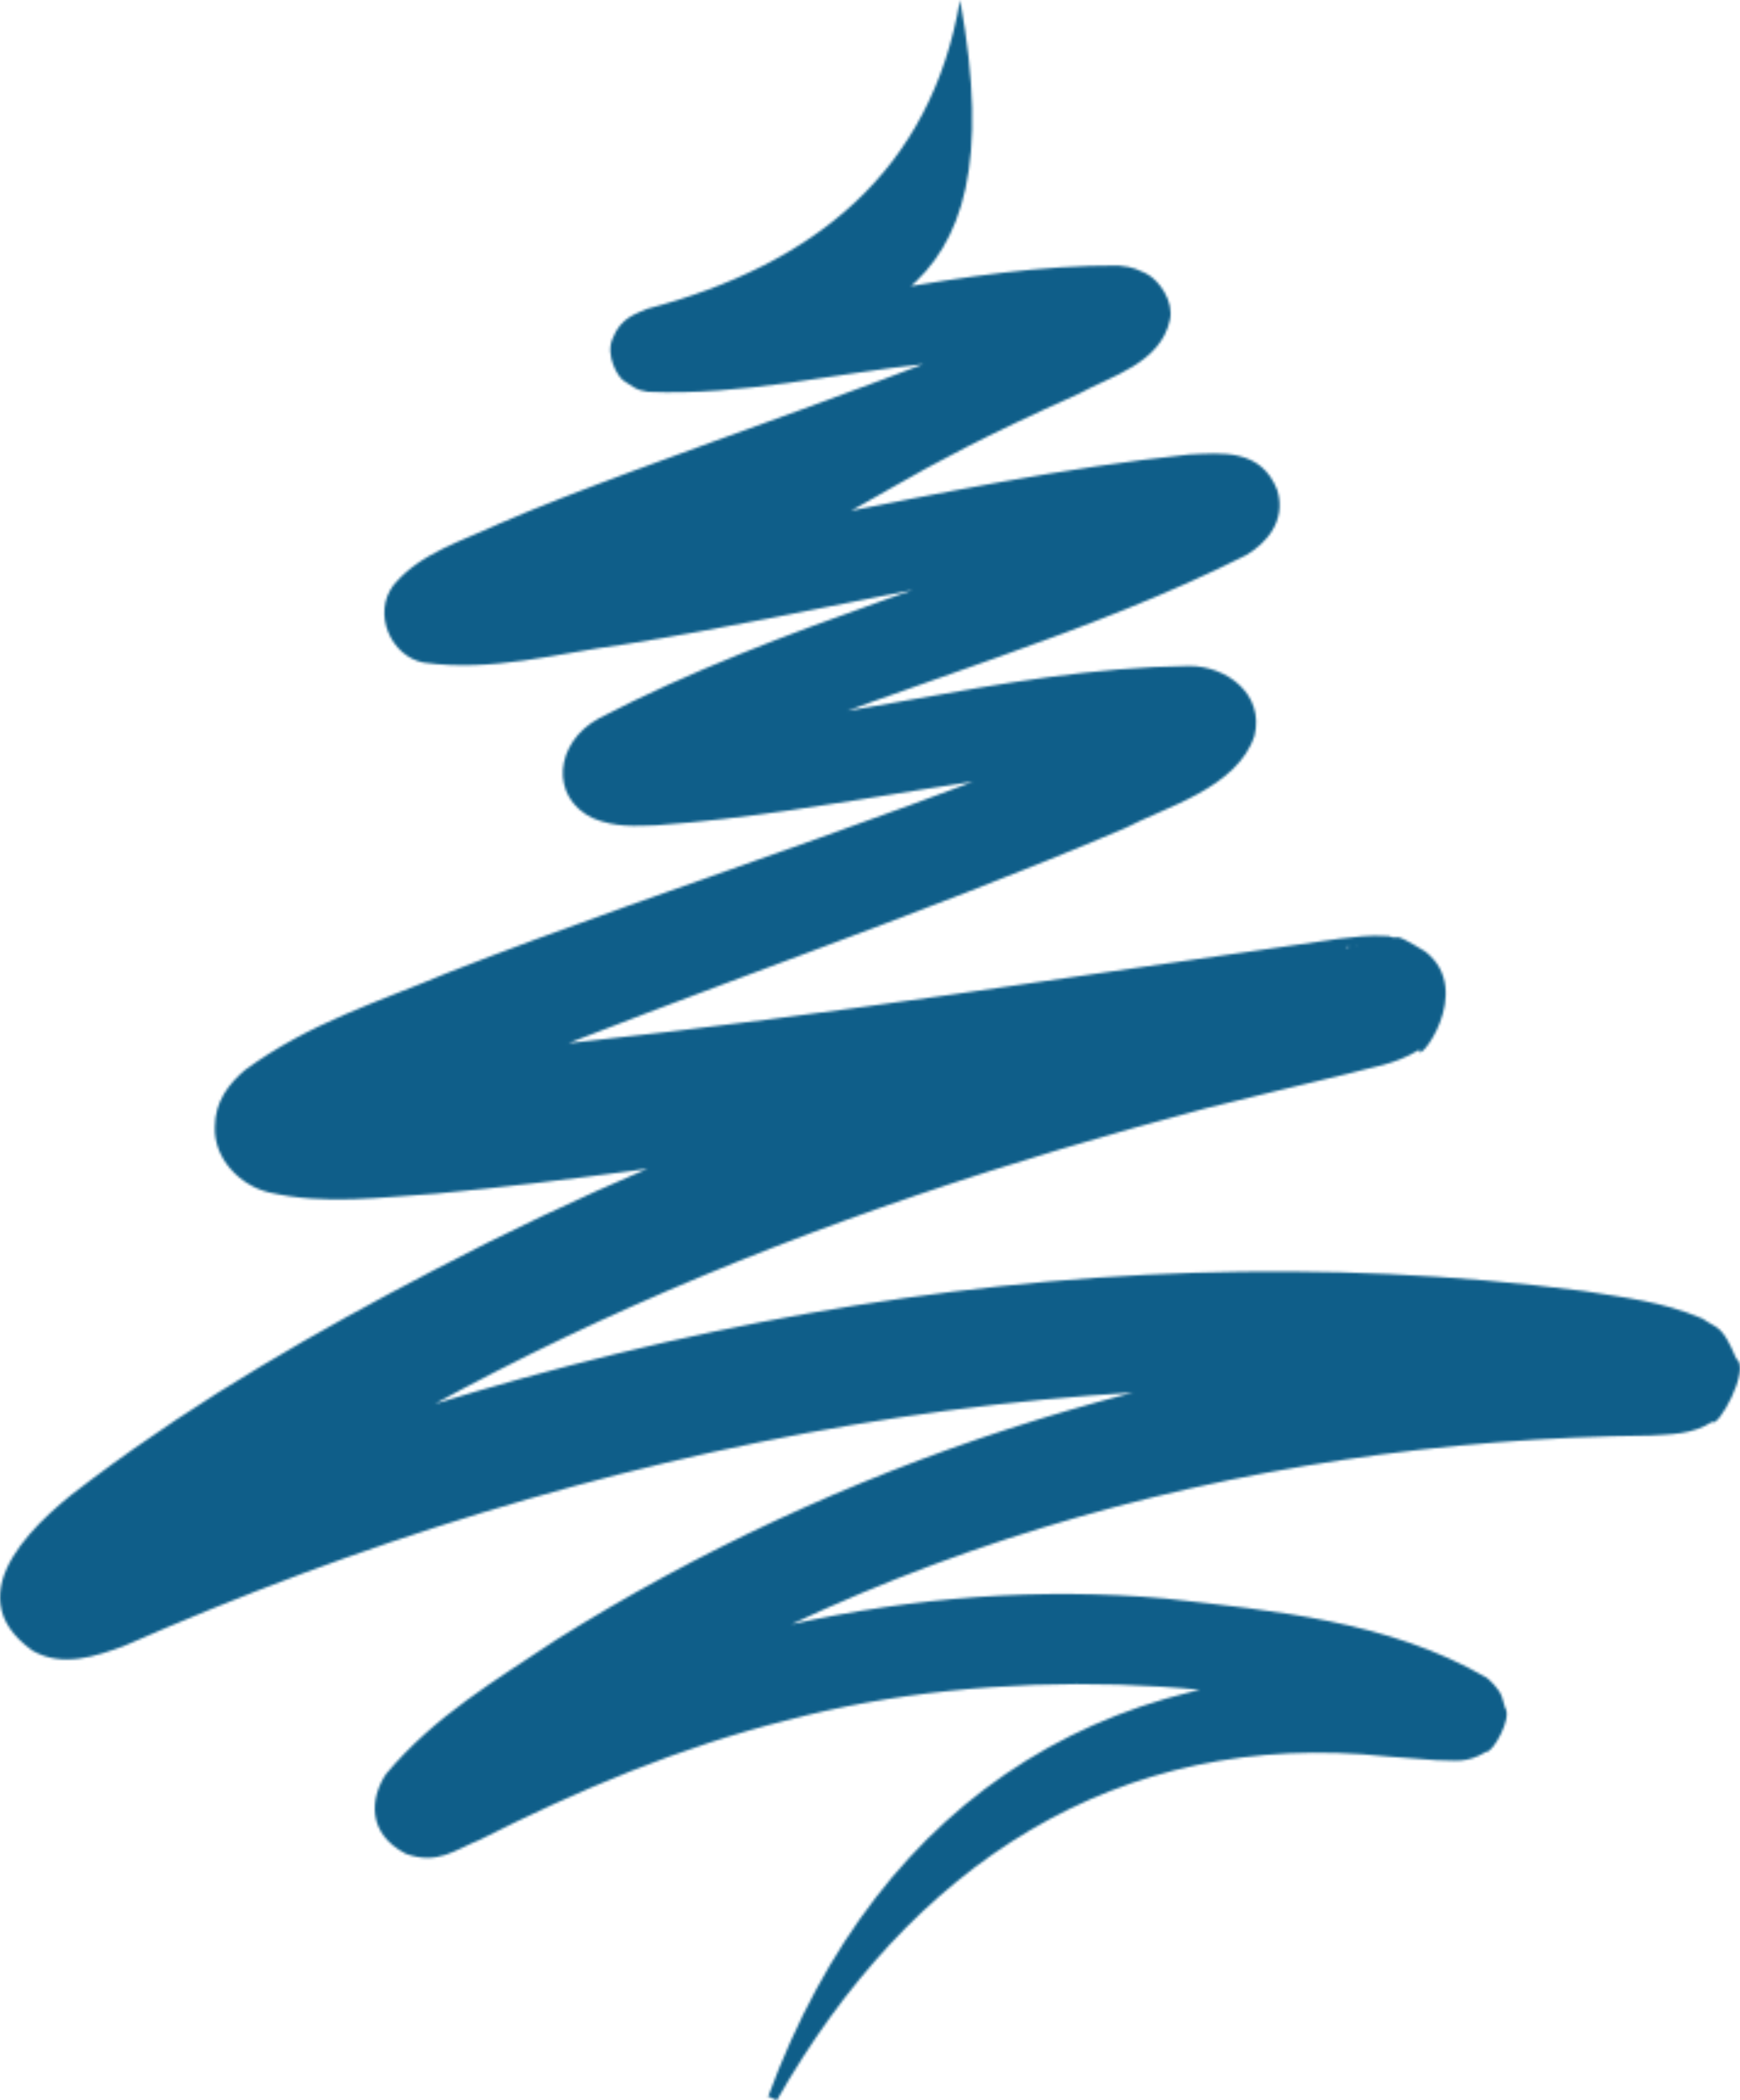 <?xml version="1.0" encoding="UTF-8"?> <svg xmlns="http://www.w3.org/2000/svg" width="715" height="863" viewBox="0 0 715 863" fill="none"><mask id="path-1-inside-1_41_17" fill="white"><path d="M315.747 861.201C361.568 736.658 460.271 675.494 592.612 689.332H596.626C596.626 689.332 597.734 689.332 597.457 689.332C595.796 689.886 596.073 689.055 591.781 691.685C589.843 690.854 582.229 704.554 584.998 707.737C586.798 714.517 587.628 713.825 588.321 715.209C514.536 687.395 407.389 684.489 323.638 706.768C279.755 717.7 237.394 735.551 196.972 756.032C186.867 760.045 179.945 766.41 166.794 761.705C150.597 753.264 152.12 738.734 158.626 728.909C178.838 704.831 203.479 690.577 228.673 673.695C344.68 600.907 478.959 557.732 615.453 547.353C637.464 545.416 661.828 545.001 683.562 543.202H683.839C683.839 543.202 683.147 543.202 682.731 543.479C683.424 543.34 679.409 544.586 677.609 545.97C676.225 542.51 663.212 566.311 668.611 569.909C673.456 581.948 675.81 580.98 678.717 583.194C675.533 582.225 668.888 580.703 663.074 579.596C455.01 550.259 242.101 592.189 50.926 676.324C39.575 680.476 25.731 685.319 13.411 678.262C-19.951 654.46 16.872 622.909 38.052 607.549C83.042 573.922 129.971 547.077 178.284 521.891C295.259 460.45 422.063 419.213 550.39 390.153C553.159 389.461 556.758 388.492 557.727 388.077C557.727 388.077 558.281 387.939 557.45 388.077C556.204 388.769 558.281 387.524 554.128 390.014C556.343 382.265 532.671 412.709 552.467 428.623C567.417 437.617 560.219 432.359 565.202 434.296C566.587 434.435 565.479 434.296 564.372 434.296C519.243 438.863 386.209 462.249 339.281 469.445C286.261 477.609 233.38 485.359 178.976 490.479C156.412 491.863 133.986 495.322 110.452 489.925C98.824 487.158 87.749 476.226 88.303 462.941C88.303 452.562 94.117 445.228 100.623 439.693C127.341 420.181 155.027 411.879 183.96 399.701C278.647 362.615 395.761 327.051 478.682 288.443C473.283 296.469 478.405 309.892 486.85 312.521C417.357 313.628 342.741 333.97 269.788 339.09C261.066 339.367 252.76 340.059 243.624 336.184C225.766 327.743 227.843 304.91 246.254 295.085C321.561 255.923 404.621 235.997 481.035 201.955C485.05 200.156 488.511 198.357 492.11 196.281C492.941 195.866 493.633 195.036 492.11 196.558C491.556 197.25 491.418 197.25 489.895 200.018C489.203 200.986 487.403 207.213 489.203 212.195C490.726 217.592 495.156 221.051 495.986 221.328C498.339 222.712 498.893 222.85 499.309 222.989C501.523 223.542 500.139 223.127 499.309 223.266C418.602 230.323 337.481 251.91 256.498 264.78C228.95 268.378 202.371 276.265 173.992 272.252C160.565 269.623 152.812 251.91 161.81 240.286C172.747 227.14 190.327 222.159 205.001 215.239C265.912 188.67 391.885 149.37 449.888 119.342C443.797 125.43 446.843 138.438 454.18 141.898C457.64 143.42 456.256 142.59 455.841 142.728C431.615 142.036 404.898 146.603 380.395 149.509C342.326 153.522 305.226 162.655 266.188 160.994C264.112 160.302 263.004 161.271 256.637 156.704C253.868 155.182 248.608 145.911 251.791 138.992C255.114 130.412 261.343 129.028 265.773 126.953C334.989 108.686 382.595 70.021 394.5 0C418.883 133.733 350.217 132.765 276.986 155.044C276.017 155.321 274.217 156.566 276.156 155.321C276.848 154.767 278.647 153.66 280.447 149.37C283.492 143.143 278.509 134.84 276.432 133.733C271.31 130.274 271.864 131.519 271.449 131.104C334.297 128.475 395.9 108.825 459.578 109.101C462.347 109.655 464.424 109.101 470.791 112.284C476.467 115.052 482.42 124.047 480.759 131.381C476.882 149.37 456.533 154.49 443.52 161.686C363.506 197.527 368.016 203.339 297 236.827C303.368 228.939 193.511 239.179 184.098 236.827C284.323 228.386 386.071 197.527 488.788 186.733C501.8 186.18 518.274 184.104 524.919 201.54C528.656 214.409 519.935 223.404 512.321 227.971C447.12 260.905 375.135 279.863 308.687 307.401C294.013 313.351 275.879 320.547 264.804 327.605C267.434 324.422 269.372 319.44 267.85 313.49C264.527 303.942 260.374 303.665 257.744 302.419C334.297 300.897 410.989 274.466 488.788 273.636C503.738 273.636 519.658 284.983 515.505 302.281C508.445 323.868 478.682 331.618 462.486 340.197C376.381 376.868 286.815 406.62 200.71 441.769C178.145 451.317 149.075 462.388 130.94 475.119C136.754 469.168 135.785 455.33 129.279 449.518C127.756 447.996 124.849 445.92 123.465 445.505C139.8 447.304 216.341 430.006 233.645 428.623C348.543 416.168 434.799 401.915 550.113 385.725C557.312 385.033 561.88 384.064 570.601 384.618C576.415 386.832 570.186 381.573 585.69 390.983C606.594 407.312 581.676 438.724 583.337 431.252C572.678 437.756 563.818 438.309 553.159 441.354C541.115 444.121 507.614 452.424 495.156 455.469C336.789 497.398 176.346 560.223 48.434 663.316C45.112 667.468 49.265 661.933 48.988 659.165C50.649 650.309 46.773 640.899 37.913 635.779C33.761 633.426 29.192 632.596 26.147 633.011C26.008 633.011 26.424 633.011 26.839 632.873C222.998 548.322 437.014 502.933 650.892 530.471C667.642 533.239 682.731 534.622 699.62 541.818C705.85 546.246 707.511 544.032 713.463 558.285C719.554 562.437 705.711 587.207 703.635 584.163C695.329 589.56 686.331 589.283 678.163 589.836C509.691 591.635 338.45 638.823 202.925 740.81C198.495 744.408 192.404 749.943 191.297 751.327C191.573 750.911 191.02 751.742 191.85 750.358C195.311 742.055 194.757 731.953 181.883 724.896C174.546 722.543 175.1 723.512 171.224 723.927C173.162 723.235 176.484 721.713 179.53 720.191C271.449 673.28 375.688 647.541 478.959 656.813C524.088 661.933 570.324 665.946 610.885 689.332C611.854 690.301 612.131 690.162 613.93 692.238C615.315 694.314 616.699 694.175 618.499 701.786C621.544 705.661 613.377 720.329 610.747 719.776C602.302 724.758 598.149 723.235 590.12 723.235L570.186 721.713C458.609 709.812 373.75 767.24 319.208 863L315.055 861.063L315.747 861.201Z"></path></mask><path d="M315.747 861.201C361.568 736.658 460.271 675.494 592.612 689.332H596.626C596.626 689.332 597.734 689.332 597.457 689.332C595.796 689.886 596.073 689.055 591.781 691.685C589.843 690.854 582.229 704.554 584.998 707.737C586.798 714.517 587.628 713.825 588.321 715.209C514.536 687.395 407.389 684.489 323.638 706.768C279.755 717.7 237.394 735.551 196.972 756.032C186.867 760.045 179.945 766.41 166.794 761.705C150.597 753.264 152.12 738.734 158.626 728.909C178.838 704.831 203.479 690.577 228.673 673.695C344.68 600.907 478.959 557.732 615.453 547.353C637.464 545.416 661.828 545.001 683.562 543.202H683.839C683.839 543.202 683.147 543.202 682.731 543.479C683.424 543.34 679.409 544.586 677.609 545.97C676.225 542.51 663.212 566.311 668.611 569.909C673.456 581.948 675.81 580.98 678.717 583.194C675.533 582.225 668.888 580.703 663.074 579.596C455.01 550.259 242.101 592.189 50.926 676.324C39.575 680.476 25.731 685.319 13.411 678.262C-19.951 654.46 16.872 622.909 38.052 607.549C83.042 573.922 129.971 547.077 178.284 521.891C295.259 460.45 422.063 419.213 550.39 390.153C553.159 389.461 556.758 388.492 557.727 388.077C557.727 388.077 558.281 387.939 557.45 388.077C556.204 388.769 558.281 387.524 554.128 390.014C556.343 382.265 532.671 412.709 552.467 428.623C567.417 437.617 560.219 432.359 565.202 434.296C566.587 434.435 565.479 434.296 564.372 434.296C519.243 438.863 386.209 462.249 339.281 469.445C286.261 477.609 233.38 485.359 178.976 490.479C156.412 491.863 133.986 495.322 110.452 489.925C98.824 487.158 87.749 476.226 88.303 462.941C88.303 452.562 94.117 445.228 100.623 439.693C127.341 420.181 155.027 411.879 183.96 399.701C278.647 362.615 395.761 327.051 478.682 288.443C473.283 296.469 478.405 309.892 486.85 312.521C417.357 313.628 342.741 333.97 269.788 339.09C261.066 339.367 252.76 340.059 243.624 336.184C225.766 327.743 227.843 304.91 246.254 295.085C321.561 255.923 404.621 235.997 481.035 201.955C485.05 200.156 488.511 198.357 492.11 196.281C492.941 195.866 493.633 195.036 492.11 196.558C491.556 197.25 491.418 197.25 489.895 200.018C489.203 200.986 487.403 207.213 489.203 212.195C490.726 217.592 495.156 221.051 495.986 221.328C498.339 222.712 498.893 222.85 499.309 222.989C501.523 223.542 500.139 223.127 499.309 223.266C418.602 230.323 337.481 251.91 256.498 264.78C228.95 268.378 202.371 276.265 173.992 272.252C160.565 269.623 152.812 251.91 161.81 240.286C172.747 227.14 190.327 222.159 205.001 215.239C265.912 188.67 391.885 149.37 449.888 119.342C443.797 125.43 446.843 138.438 454.18 141.898C457.64 143.42 456.256 142.59 455.841 142.728C431.615 142.036 404.898 146.603 380.395 149.509C342.326 153.522 305.226 162.655 266.188 160.994C264.112 160.302 263.004 161.271 256.637 156.704C253.868 155.182 248.608 145.911 251.791 138.992C255.114 130.412 261.343 129.028 265.773 126.953C334.989 108.686 382.595 70.021 394.5 0C418.883 133.733 350.217 132.765 276.986 155.044C276.017 155.321 274.217 156.566 276.156 155.321C276.848 154.767 278.647 153.66 280.447 149.37C283.492 143.143 278.509 134.84 276.432 133.733C271.31 130.274 271.864 131.519 271.449 131.104C334.297 128.475 395.9 108.825 459.578 109.101C462.347 109.655 464.424 109.101 470.791 112.284C476.467 115.052 482.42 124.047 480.759 131.381C476.882 149.37 456.533 154.49 443.52 161.686C363.506 197.527 368.016 203.339 297 236.827C303.368 228.939 193.511 239.179 184.098 236.827C284.323 228.386 386.071 197.527 488.788 186.733C501.8 186.18 518.274 184.104 524.919 201.54C528.656 214.409 519.935 223.404 512.321 227.971C447.12 260.905 375.135 279.863 308.687 307.401C294.013 313.351 275.879 320.547 264.804 327.605C267.434 324.422 269.372 319.44 267.85 313.49C264.527 303.942 260.374 303.665 257.744 302.419C334.297 300.897 410.989 274.466 488.788 273.636C503.738 273.636 519.658 284.983 515.505 302.281C508.445 323.868 478.682 331.618 462.486 340.197C376.381 376.868 286.815 406.62 200.71 441.769C178.145 451.317 149.075 462.388 130.94 475.119C136.754 469.168 135.785 455.33 129.279 449.518C127.756 447.996 124.849 445.92 123.465 445.505C139.8 447.304 216.341 430.006 233.645 428.623C348.543 416.168 434.799 401.915 550.113 385.725C557.312 385.033 561.88 384.064 570.601 384.618C576.415 386.832 570.186 381.573 585.69 390.983C606.594 407.312 581.676 438.724 583.337 431.252C572.678 437.756 563.818 438.309 553.159 441.354C541.115 444.121 507.614 452.424 495.156 455.469C336.789 497.398 176.346 560.223 48.434 663.316C45.112 667.468 49.265 661.933 48.988 659.165C50.649 650.309 46.773 640.899 37.913 635.779C33.761 633.426 29.192 632.596 26.147 633.011C26.008 633.011 26.424 633.011 26.839 632.873C222.998 548.322 437.014 502.933 650.892 530.471C667.642 533.239 682.731 534.622 699.62 541.818C705.85 546.246 707.511 544.032 713.463 558.285C719.554 562.437 705.711 587.207 703.635 584.163C695.329 589.56 686.331 589.283 678.163 589.836C509.691 591.635 338.45 638.823 202.925 740.81C198.495 744.408 192.404 749.943 191.297 751.327C191.573 750.911 191.02 751.742 191.85 750.358C195.311 742.055 194.757 731.953 181.883 724.896C174.546 722.543 175.1 723.512 171.224 723.927C173.162 723.235 176.484 721.713 179.53 720.191C271.449 673.28 375.688 647.541 478.959 656.813C524.088 661.933 570.324 665.946 610.885 689.332C611.854 690.301 612.131 690.162 613.93 692.238C615.315 694.314 616.699 694.175 618.499 701.786C621.544 705.661 613.377 720.329 610.747 719.776C602.302 724.758 598.149 723.235 590.12 723.235L570.186 721.713C458.609 709.812 373.75 767.24 319.208 863L315.055 861.063L315.747 861.201Z" stroke="#0F5E89" stroke-width="320" mask="url(#path-1-inside-1_41_17)"></path></svg> 